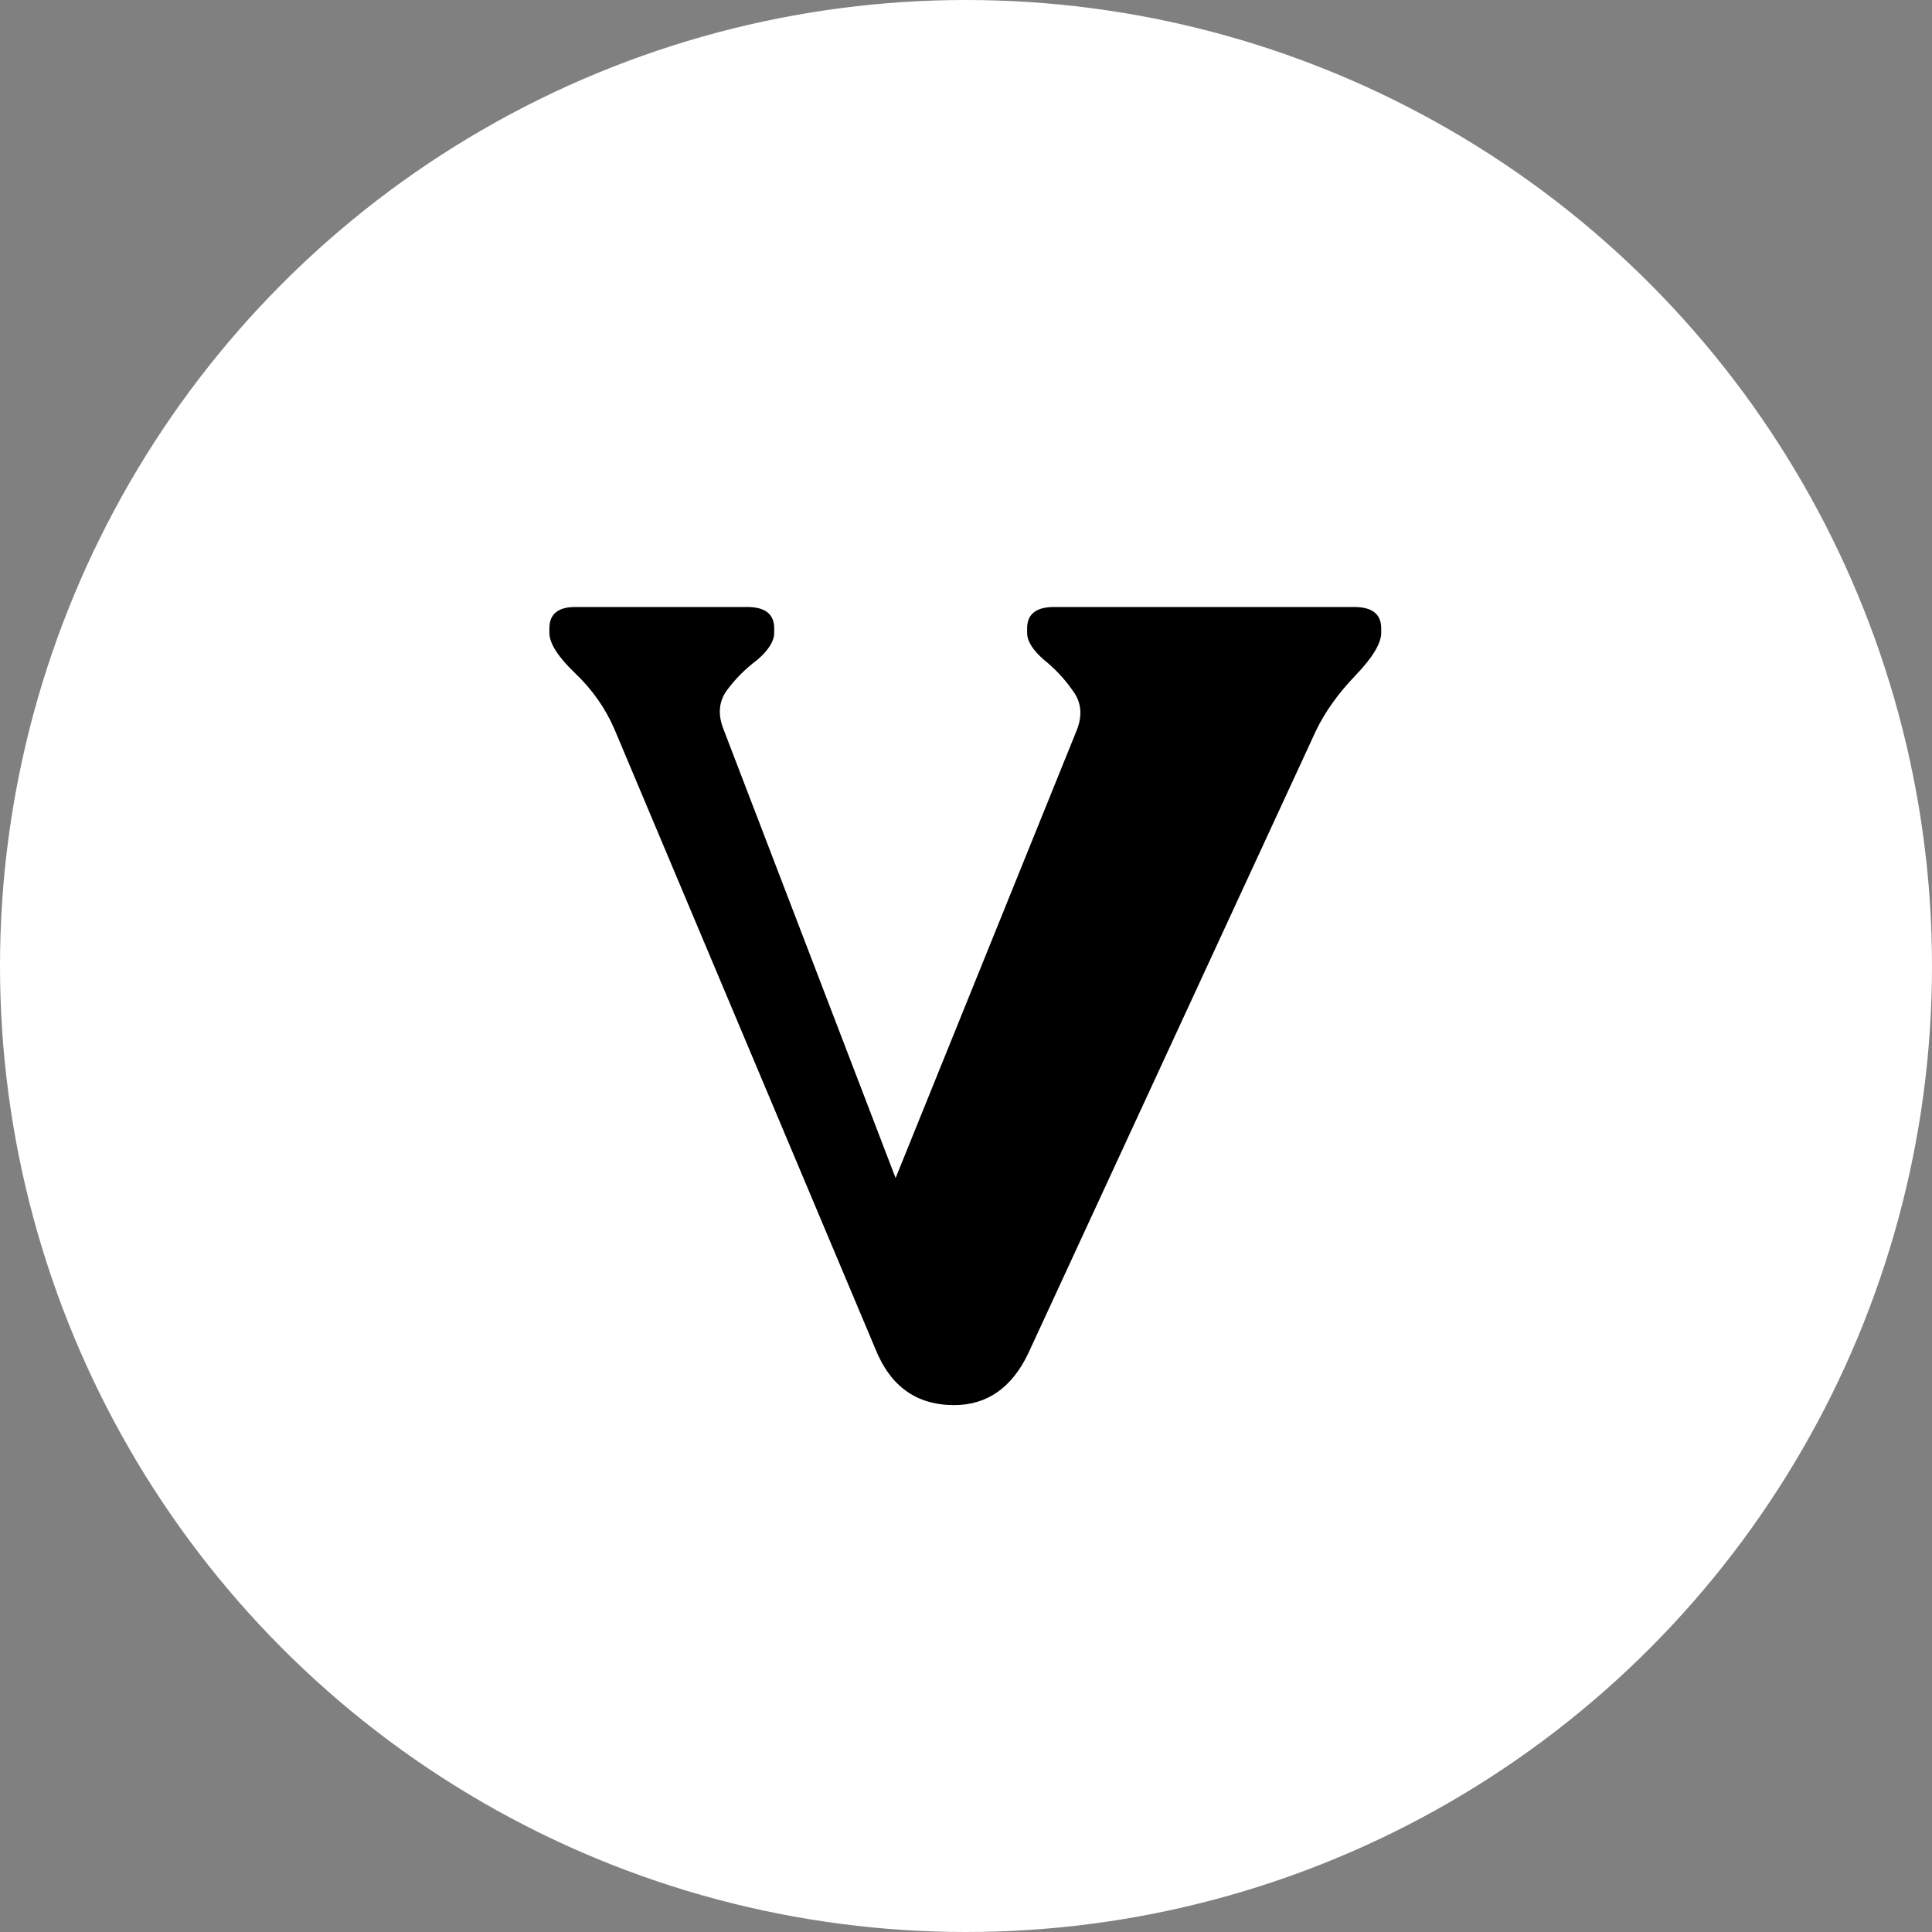 <svg width="55" height="55" viewBox="0 0 55 55" fill="none" xmlns="http://www.w3.org/2000/svg">
<rect x="0" y="0" width="55" height="55" fill="#808080" stroke="none"/>
<circle cx="27.5" cy="27.5" r="27.5" fill="white"/>
<path d="M16.376 17.28C15.885 17.28 15.64 17.483 15.64 17.888V18.016C15.64 18.315 15.885 18.699 16.376 19.168C16.867 19.637 17.24 20.171 17.496 20.768L24.92 38.4C25.347 39.467 26.093 40 27.16 40C28.099 40 28.803 39.509 29.272 38.528L37.464 20.8C37.72 20.267 38.093 19.744 38.584 19.232C39.075 18.72 39.32 18.315 39.32 18.016V17.888C39.32 17.483 39.064 17.28 38.552 17.28H30.008C29.496 17.28 29.24 17.483 29.24 17.888V18.016C29.24 18.251 29.4 18.507 29.72 18.784C30.04 19.04 30.317 19.339 30.552 19.68C30.787 20 30.819 20.373 30.648 20.8L25.496 33.536L20.6 20.768C20.429 20.341 20.461 19.968 20.696 19.648C20.931 19.328 21.219 19.04 21.56 18.784C21.88 18.507 22.04 18.251 22.04 18.016V17.888C22.04 17.483 21.784 17.28 21.272 17.28H16.376Z" fill="black"/>
</svg>
